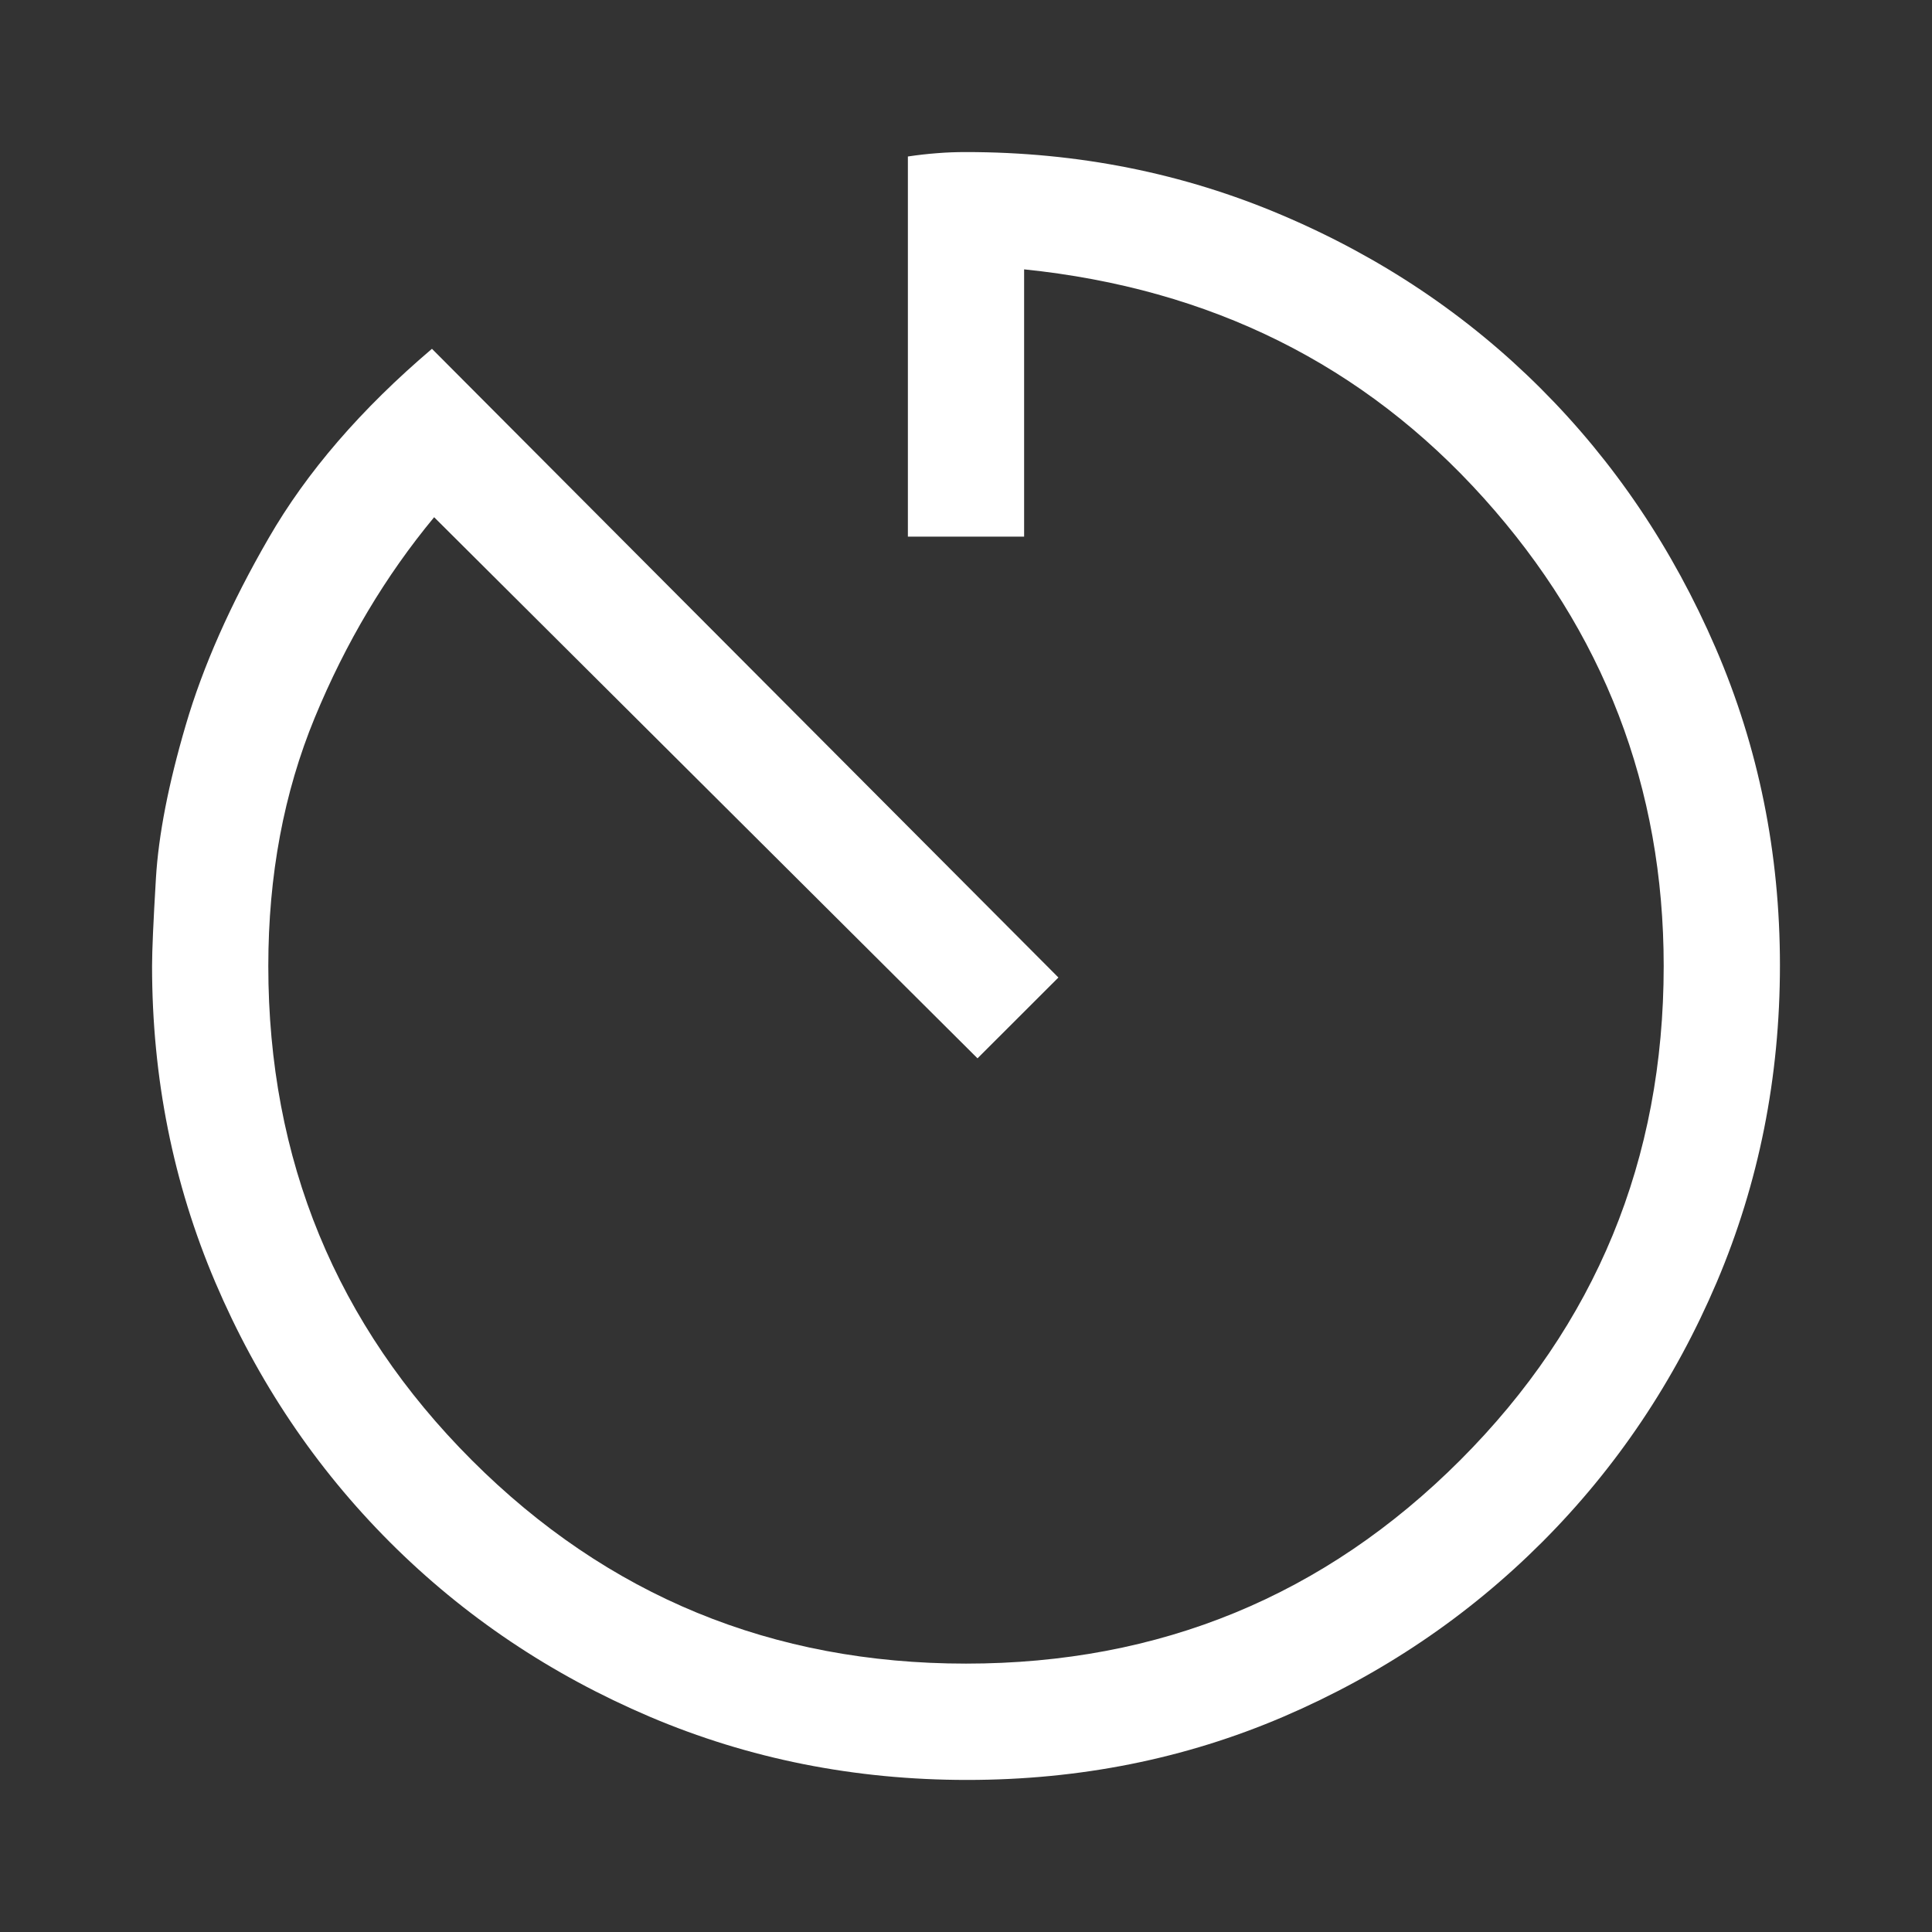 <svg width="24" height="24" viewBox="0 0 24 24" fill="none" xmlns="http://www.w3.org/2000/svg">
<rect x="0" y="0" width="24" height="24" fill="#333333" stroke="none"/>
<g id="Live Stream">
<g id="av_timer">
<mask id="mask0_754_10440" style="mask-type:alpha" maskUnits="userSpaceOnUse" x="-2" y="-2" width="28" height="28">
<rect id="Bounding box" x="-1.333" y="-1.334" width="26.667" height="26.667" fill="#D9D9D9"/>
</mask>
<g mask="url(#mask0_754_10440)">
<path id="av_timer_2" d="M12.014 22.111C10.616 22.111 9.302 21.849 8.072 21.326C6.842 20.802 5.765 20.079 4.843 19.157C3.921 18.234 3.198 17.158 2.674 15.928C2.151 14.699 1.889 13.389 1.889 12C1.889 11.809 1.905 11.446 1.937 10.91C1.969 10.374 2.092 9.741 2.307 9.009C2.521 8.278 2.864 7.503 3.337 6.685C3.809 5.866 4.485 5.082 5.366 4.333L13.148 12.143L12.143 13.147L5.393 6.425C4.789 7.154 4.294 7.984 3.91 8.915C3.526 9.846 3.333 10.874 3.333 12C3.333 14.407 4.176 16.453 5.861 18.139C7.546 19.824 9.593 20.666 12 20.666C14.408 20.666 16.454 19.824 18.139 18.139C19.824 16.453 20.667 14.407 20.667 12C20.667 9.783 19.922 7.845 18.432 6.188C16.942 4.531 15.039 3.584 12.722 3.346V6.666H11.278V1.944C11.398 1.926 11.519 1.912 11.639 1.903C11.759 1.893 11.88 1.889 12 1.889C13.389 1.889 14.699 2.15 15.929 2.674C17.159 3.197 18.23 3.916 19.143 4.829C20.056 5.742 20.779 6.815 21.312 8.049C21.845 9.283 22.111 10.597 22.111 11.991C22.111 13.385 21.849 14.697 21.326 15.928C20.802 17.158 20.079 18.234 19.157 19.157C18.235 20.079 17.163 20.802 15.942 21.326C14.721 21.849 13.412 22.111 12.014 22.111Z" fill="white"/>
</g>
</g>
</g>
</svg>
